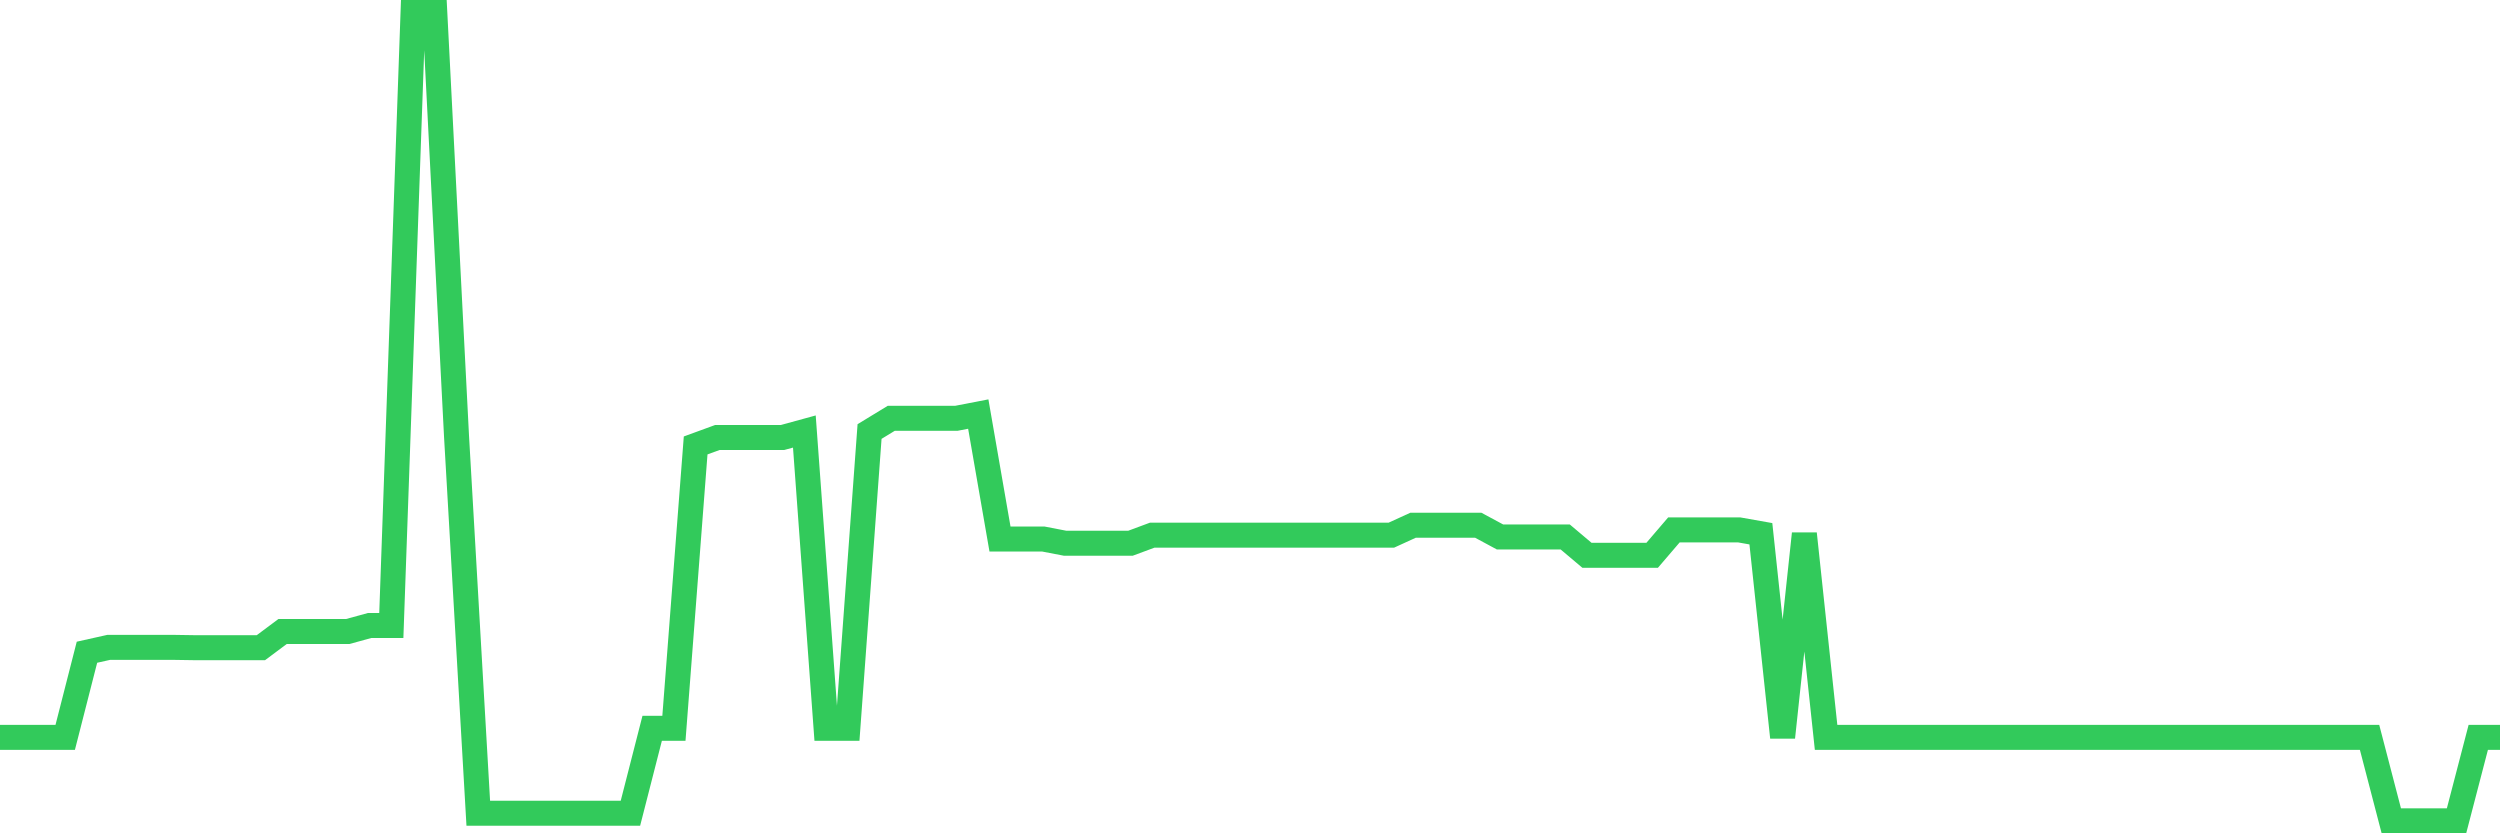 <svg
  xmlns="http://www.w3.org/2000/svg"
  xmlns:xlink="http://www.w3.org/1999/xlink"
  width="120"
  height="40"
  viewBox="0 0 120 40"
  preserveAspectRatio="none"
>
  <polyline
    points="0,35.393 1.043,35.393 2.087,35.393 3.13,35.393 4.174,31.307 5.217,31.074 6.261,31.074 7.304,31.074 8.348,31.074 9.391,31.09 10.435,31.09 11.478,31.09 12.522,31.09 13.565,30.311 14.609,30.311 15.652,30.311 16.696,30.311 17.739,30.025 18.783,30.025 19.826,0.6 20.87,0.6 21.913,20.935 22.957,39.034 24,39.034 25.043,39.034 26.087,39.034 27.13,39.034 28.174,39.034 29.217,39.034 30.261,39.034 31.304,34.959 32.348,34.959 33.391,21.381 34.435,20.999 35.478,20.999 36.522,20.999 37.565,20.999 38.609,20.713 39.652,34.959 40.696,34.959 41.739,20.713 42.783,20.077 43.826,20.077 44.87,20.077 45.913,20.077 46.957,19.875 48,25.875 49.043,25.875 50.087,25.875 51.13,26.076 52.174,26.076 53.217,26.076 54.261,26.076 55.304,25.689 56.348,25.689 57.391,25.689 58.435,25.689 59.478,25.689 60.522,25.689 61.565,25.689 62.609,25.689 63.652,25.689 64.696,25.689 65.739,25.689 66.783,25.689 67.826,25.212 68.87,25.212 69.913,25.212 70.957,25.212 72,25.774 73.043,25.774 74.087,25.774 75.13,25.774 76.174,26.654 77.217,26.654 78.261,26.654 79.304,26.654 80.348,25.435 81.391,25.435 82.435,25.435 83.478,25.435 84.522,25.62 85.565,35.393 86.609,25.62 87.652,35.393 88.696,35.393 89.739,35.393 90.783,35.393 91.826,35.393 92.87,35.393 93.913,35.393 94.957,35.393 96,35.393 97.043,35.393 98.087,35.393 99.13,35.393 100.174,35.393 101.217,35.393 102.261,35.393 103.304,35.393 104.348,35.393 105.391,35.393 106.435,35.393 107.478,35.393 108.522,35.393 109.565,35.393 110.609,35.393 111.652,35.393 112.696,35.393 113.739,35.393 114.783,39.4 115.826,39.4 116.87,39.4 117.913,39.4 118.957,35.393 120,35.393"
    fill="none"
    stroke="#32ca5b"
    stroke-width="1.2"
  >
  </polyline>
</svg>